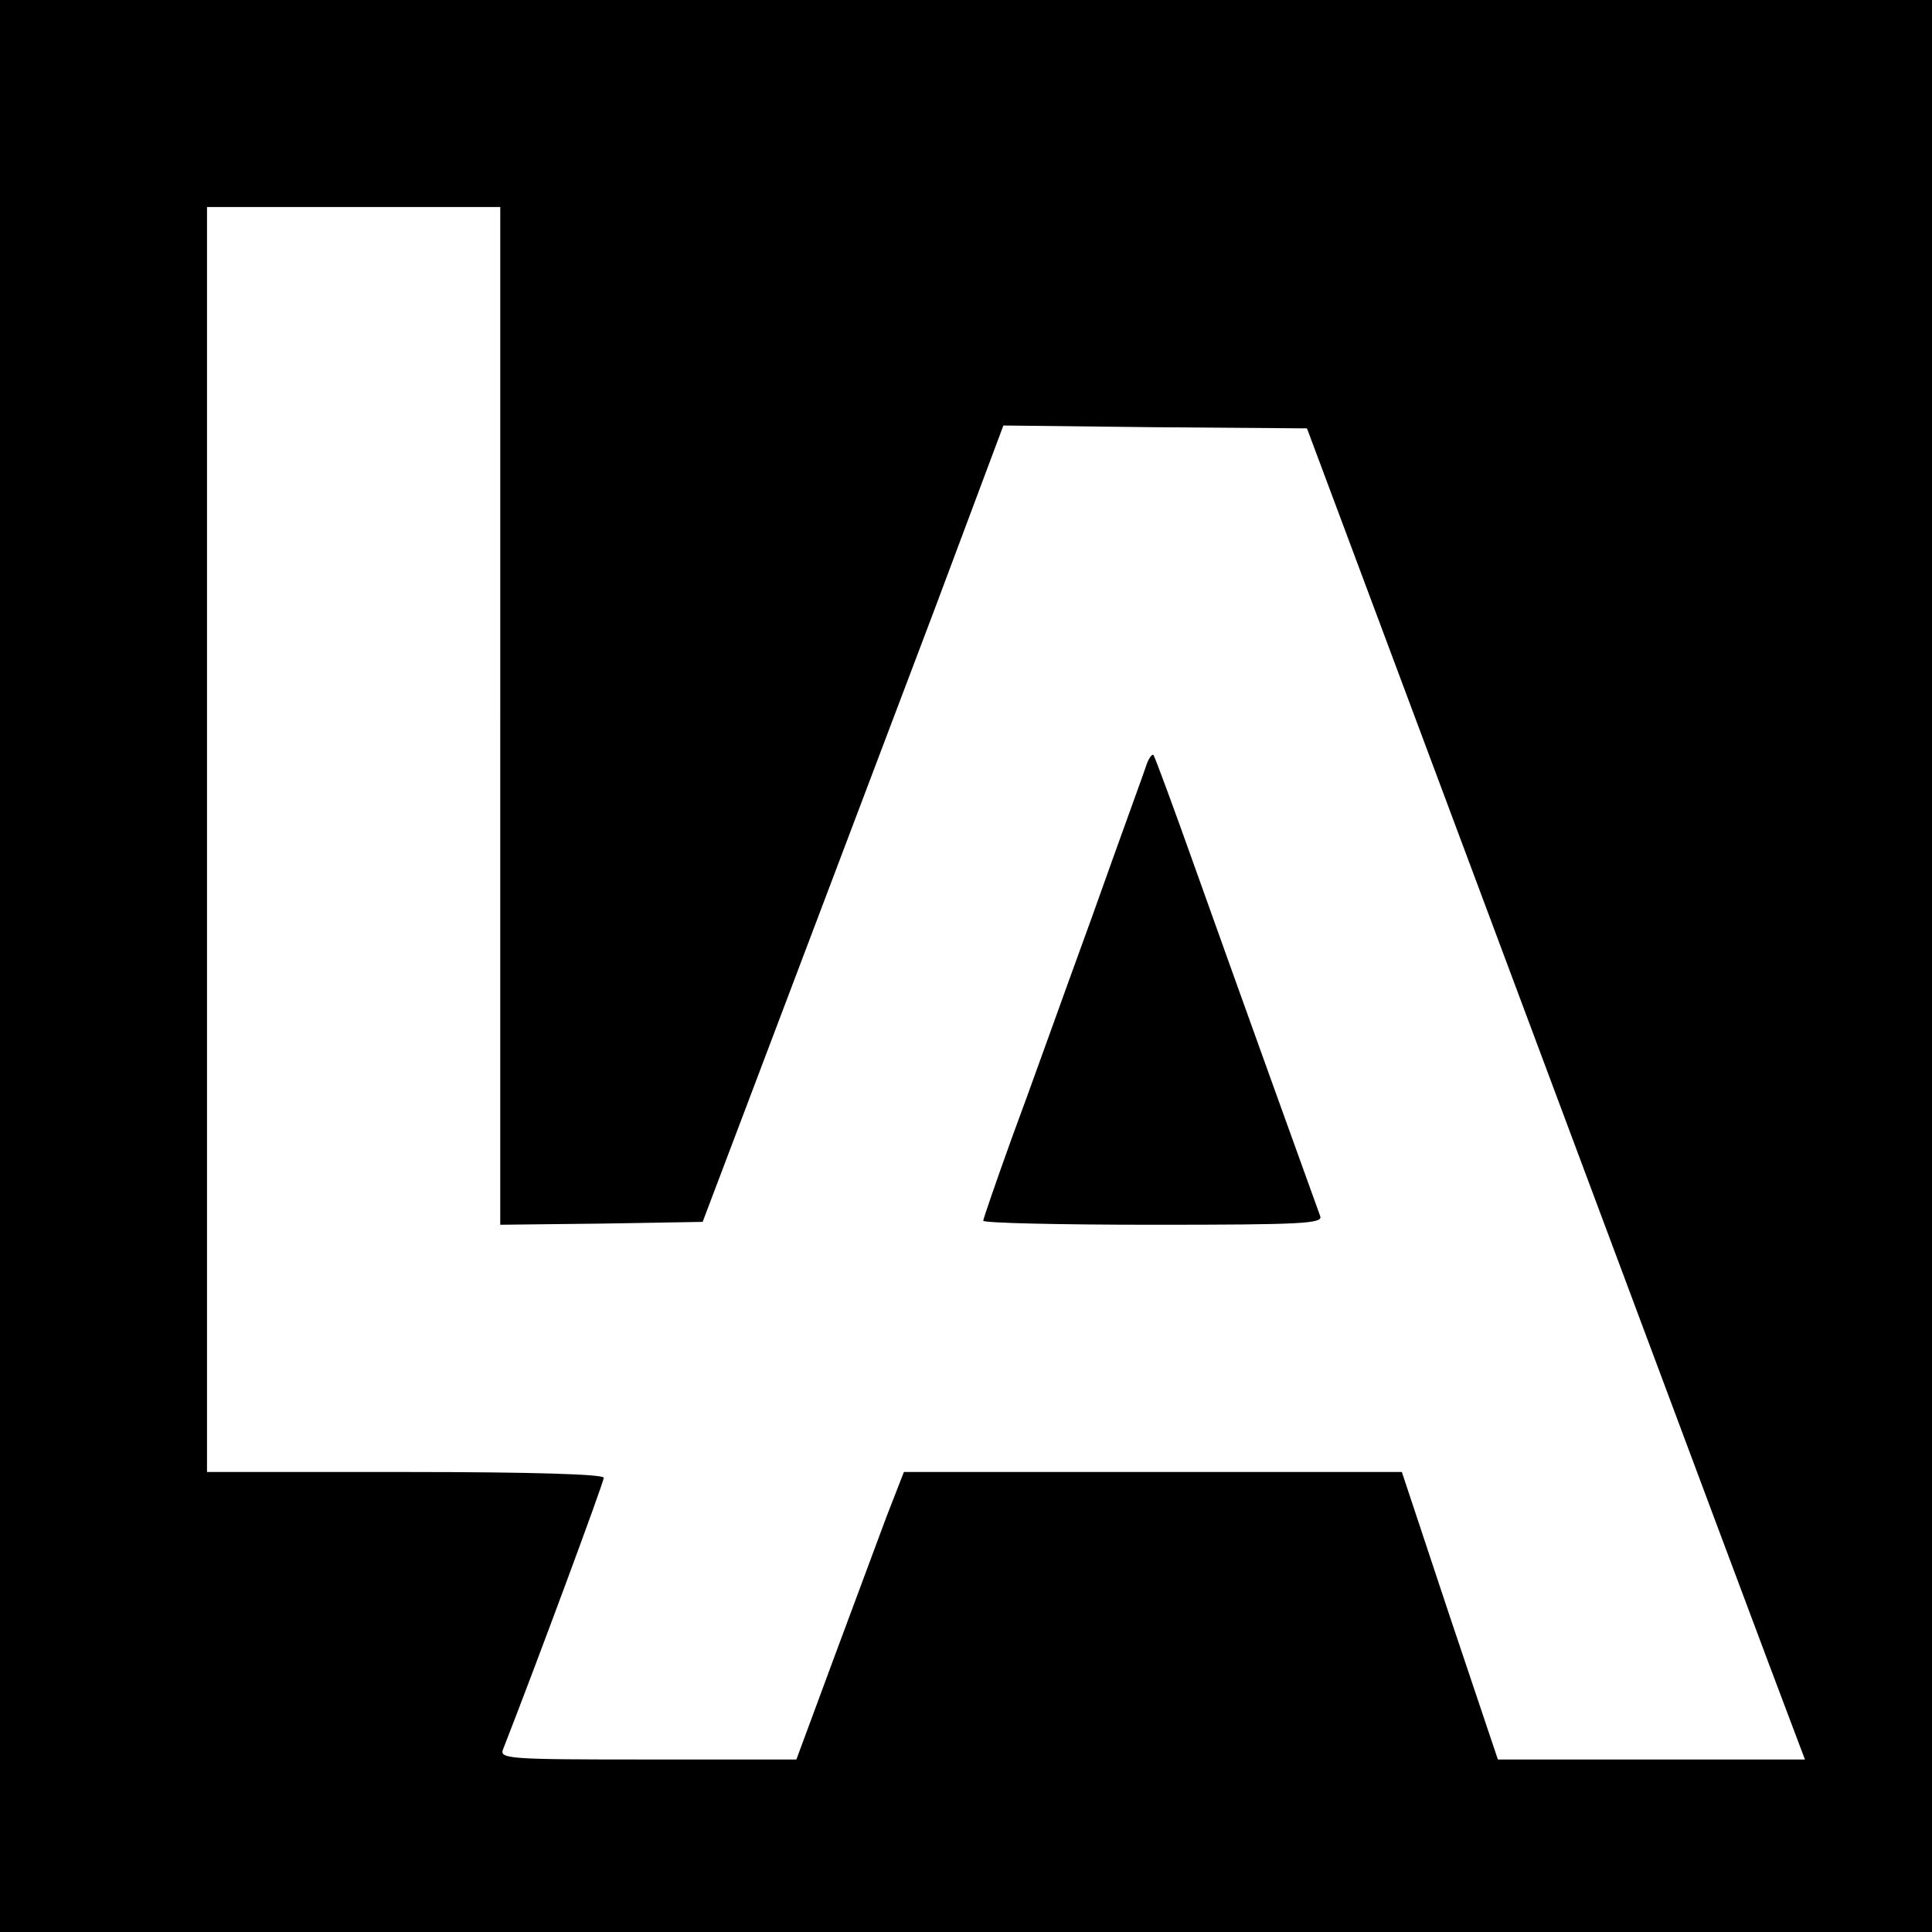 <?xml version="1.0" standalone="no"?>
<!DOCTYPE svg PUBLIC "-//W3C//DTD SVG 20010904//EN"
 "http://www.w3.org/TR/2001/REC-SVG-20010904/DTD/svg10.dtd">
<svg version="1.0" xmlns="http://www.w3.org/2000/svg"
 width="336pt" height="336pt" viewBox="0 0 336 336"
 preserveAspectRatio="xMidYMid meet">
<g transform="translate(0,336) scale(0.1,-0.1)"
fill="#000000" stroke="none">
<path d="M0 1680 l0 -1680 1680 0 1680 0 0 1680 0 1680 -1680 0 -1680 0 0
-1680z m870 435 l0 -885 176 2 176 3 142 375 c78 206 196 518 262 692 l119
318 264 -3 264 -2 413 -1105 c227 -608 422 -1129 433 -1157 l20 -53 -267 0
-267 0 -84 250 -83 250 -433 0 -433 0 -30 -77 c-16 -43 -58 -156 -93 -250
l-64 -173 -259 0 c-242 0 -258 1 -251 18 59 151 175 464 175 472 0 6 -122 10
-345 10 l-345 0 0 1100 0 1100 255 0 255 0 0 -885z"/>
<path d="M1995 2033 c-3 -10 -47 -130 -96 -268 -50 -137 -112 -311 -140 -386
-27 -75 -49 -139 -49 -142 0 -4 133 -7 296 -7 259 0 295 2 290 15 -11 30 -150
416 -217 604 -38 107 -71 196 -73 198 -2 2 -7 -4 -11 -14z"/>
</g>
</svg>

